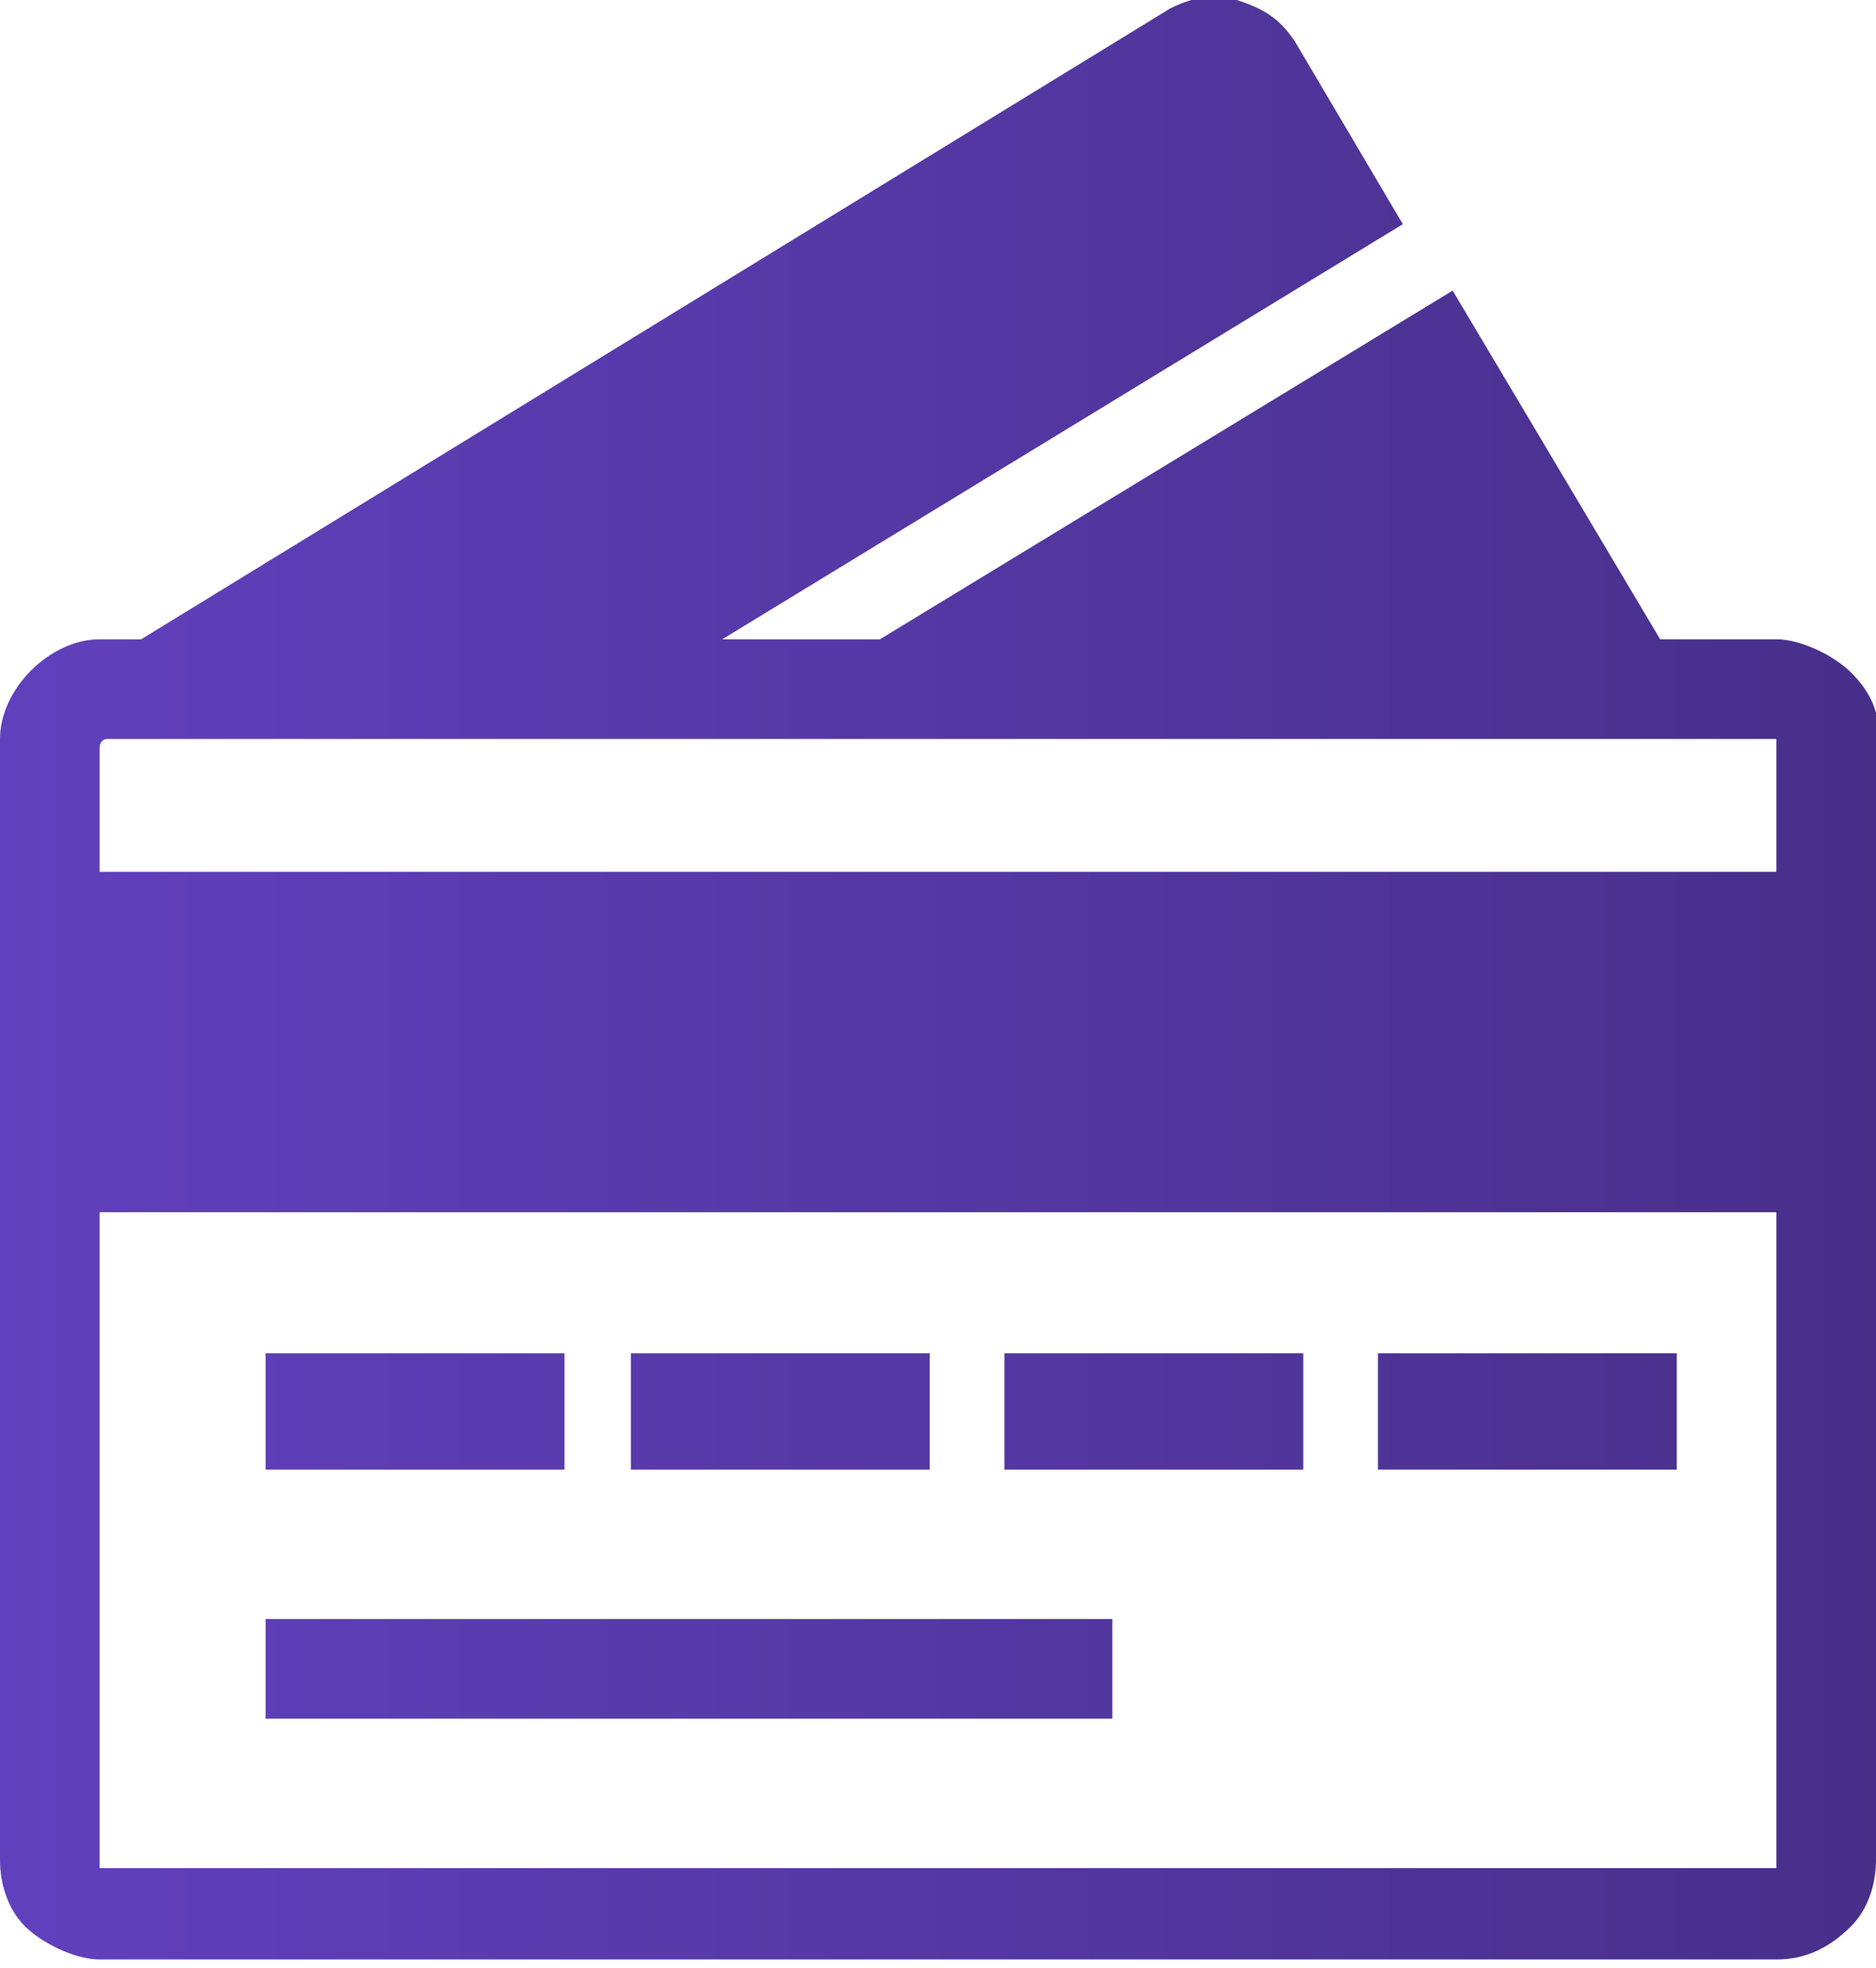 <?xml version="1.0" encoding="utf-8"?>
<!-- Generator: Adobe Illustrator 26.0.3, SVG Export Plug-In . SVG Version: 6.00 Build 0)  -->
<svg version="1.1" id="圖層_1" xmlns="http://www.w3.org/2000/svg" xmlns:xlink="http://www.w3.org/1999/xlink" x="0px" y="0px"
	 viewBox="0 0 22.6 23.7" style="enable-background:new 0 0 22.6 23.7;" xml:space="preserve">
<style type="text/css">
	.st0{fill:url(#mem-card_00000165930439384693491740000017648450452065585028_);}
</style>
<linearGradient id="mem-card_00000132064407890358945200000003894646829551746480_" gradientUnits="userSpaceOnUse" x1="0" y1="14.221" x2="22.627" y2="14.221" gradientTransform="matrix(1 0 0 -1 0 26)">
	<stop  offset="0" style="stop-color:#6140BD"/>
	<stop  offset="1" style="stop-color:#482F8A"/>
</linearGradient>
<path id="mem-card" style="fill:url(#mem-card_00000132064407890358945200000003894646829551746480_);" d="M3.2,16.3h3.6v1.4H3.2
	V16.3z M3.2,19.5h10.2v1.2H3.2C3.2,20.8,3.2,19.5,3.2,19.5z M16.6,16.3h3.6v1.4h-3.6V16.3z M12.1,16.3h3.6v1.4h-3.6
	C12.1,17.7,12.1,16.3,12.1,16.3z M7.6,16.3h3.6v1.4H7.6C7.6,17.7,7.6,16.3,7.6,16.3z M22.3,8.1L22.3,8.1c-0.2-0.2-0.6-0.4-0.9-0.4
	H20l-2.5-4.2l-6.9,4.2H8.7l8.2-5l-1.3-2.2c-0.2-0.3-0.4-0.4-0.7-0.5s-0.6,0-0.8,0.1L1.7,7.7H1.2C0.6,7.7,0,8.3,0,8.9l0,0v13.5
	c0,0.3,0.1,0.6,0.3,0.8l0,0c0.2,0.2,0.6,0.4,0.9,0.4h20.2c0.3,0,0.6-0.1,0.9-0.4l0,0l0,0c0.2-0.2,0.3-0.5,0.3-0.8V9
	C22.7,8.6,22.5,8.3,22.3,8.1L22.3,8.1z M21.4,14.6v7.9l0,0H1.2l0,0l0,0v-7.9H21.4z M21.4,10.5H1.2V9c0,0,0-0.1,0.1-0.1h20.1l0,0l0,0
	V10.5L21.4,10.5z"/>
</svg>
